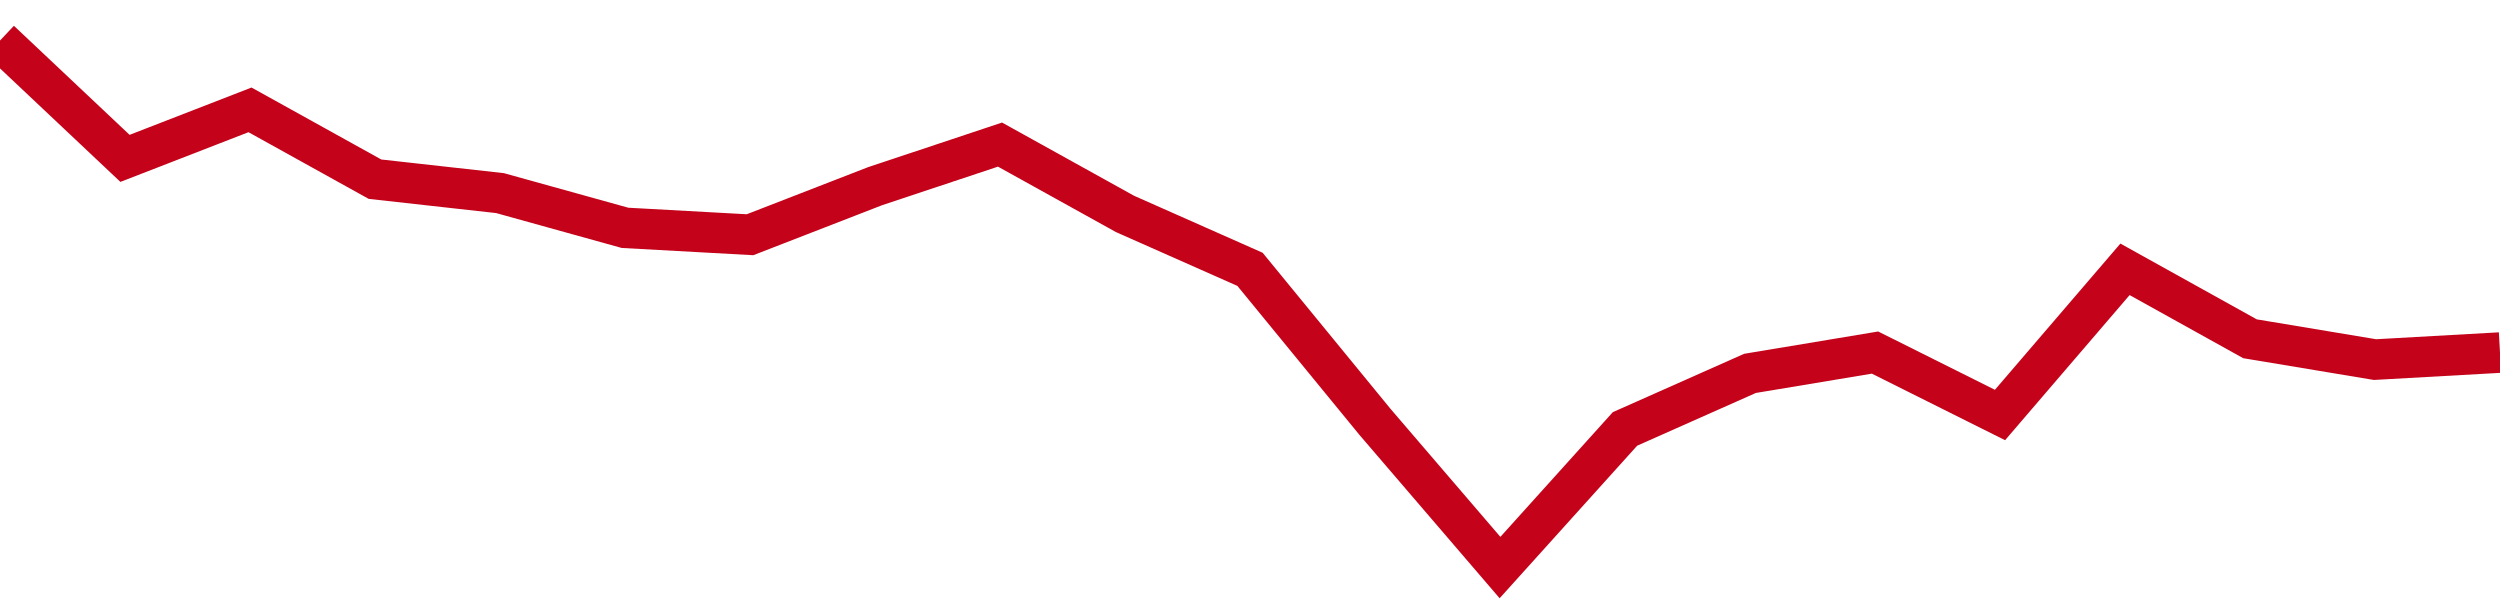 <!-- Generated with https://github.com/jxxe/sparkline/ --><svg viewBox="0 0 185 45" class="sparkline" xmlns="http://www.w3.org/2000/svg"><path class="sparkline--fill" d="M 0 3 L 0 3 L 9.25 11.72 L 18.5 8.13 L 27.75 13.26 L 37 14.29 L 46.25 16.86 L 55.5 17.37 L 64.75 13.78 L 74 10.7 L 83.25 15.83 L 92.5 19.93 L 101.75 31.22 L 111 42 L 120.25 31.74 L 129.5 27.63 L 138.75 26.09 L 148 30.71 L 157.25 19.93 L 166.5 25.07 L 175.75 26.61 L 185 26.09 V 45 L 0 45 Z" stroke="none" fill="none" ></path><path class="sparkline--line" d="M 0 3 L 0 3 L 9.25 11.72 L 18.5 8.13 L 27.75 13.26 L 37 14.29 L 46.25 16.86 L 55.5 17.37 L 64.75 13.78 L 74 10.7 L 83.25 15.83 L 92.5 19.93 L 101.75 31.22 L 111 42 L 120.25 31.74 L 129.5 27.63 L 138.75 26.09 L 148 30.71 L 157.25 19.93 L 166.5 25.07 L 175.75 26.61 L 185 26.09" fill="none" stroke-width="3" stroke="#C4021A" ></path></svg>
